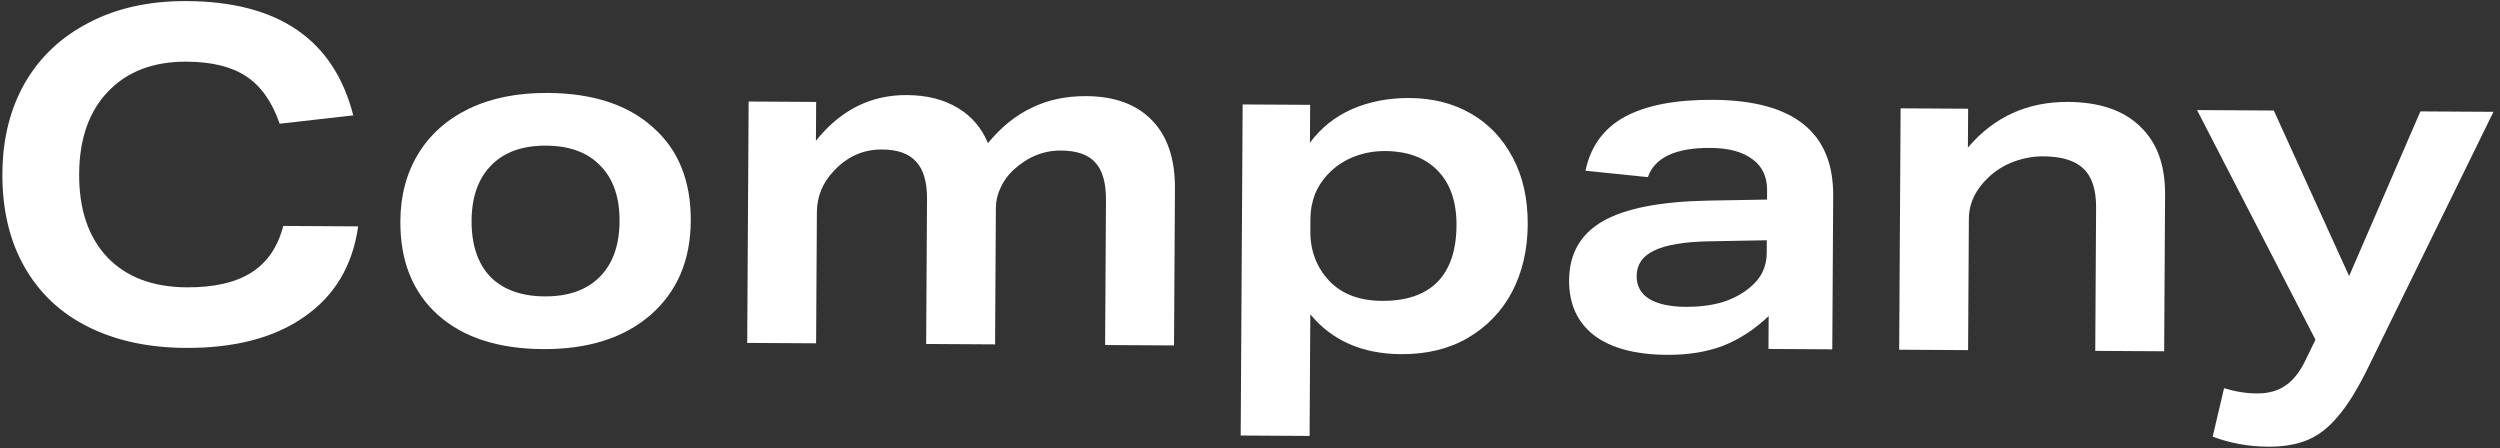 <svg width="346" height="62" viewBox="0 0 346 62" fill="none" xmlns="http://www.w3.org/2000/svg">
<rect x="0" y="0" width="346" height="62" fill="#333333" stroke="none"/>
<path d="M320.459 47.012L304.07 15.234L314.694 15.297L325.119 38.207L334.982 15.417L345.094 15.477L327.797 50.767C326.328 53.788 324.928 56.062 323.596 57.591C322.307 59.162 320.892 60.263 319.353 60.894C317.856 61.525 316.04 61.834 313.907 61.821C311.219 61.806 308.662 61.342 306.235 60.432L307.811 53.721C309.344 54.2 310.857 54.443 312.351 54.452C313.929 54.461 315.233 54.106 316.261 53.387C317.332 52.711 318.277 51.522 319.098 49.82L320.459 47.012Z" fill="white"/>
<path d="M289.983 48.561L290.1 28.721C290.115 26.246 289.528 24.451 288.34 23.334C287.194 22.218 285.342 21.653 282.782 21.637C281.416 21.63 280.05 21.877 278.681 22.381C277.356 22.886 276.199 23.604 275.213 24.537C273.41 26.233 272.503 28.148 272.491 30.281L272.383 48.456L262.847 48.4L263.045 14.993L272.389 15.048L272.357 20.424C275.966 16.178 280.586 14.072 286.218 14.106C290.57 14.132 293.892 15.261 296.183 17.493C298.516 19.683 299.671 22.825 299.647 26.921L299.519 48.617L289.983 48.561Z" fill="white"/>
<path d="M244.756 48.294L244.783 43.75C242.81 45.616 240.689 46.99 238.423 47.873C236.199 48.713 233.637 49.124 230.735 49.107C226.341 49.081 222.975 48.187 220.639 46.423C218.303 44.618 217.145 42.072 217.164 38.787C217.186 35.117 218.738 32.396 221.821 30.622C224.903 28.848 229.751 27.896 236.366 27.764L244.559 27.621L244.566 26.341C244.577 24.463 243.903 23.03 242.544 22.041C241.184 21.009 239.246 20.485 236.729 20.47C231.908 20.442 229.02 21.79 228.065 24.515L219.43 23.632C220.132 20.265 221.939 17.78 224.85 16.176C227.804 14.572 231.883 13.785 237.088 13.816C248.224 13.882 253.766 18.309 253.714 27.099L253.588 48.346L244.756 48.294ZM244.525 33.252L236.524 33.397C233.068 33.462 230.527 33.895 228.901 34.696C227.317 35.455 226.521 36.623 226.512 38.202C226.504 39.567 227.074 40.616 228.221 41.348C229.412 42.081 231.116 42.453 233.335 42.467C235.127 42.477 236.771 42.273 238.266 41.856C239.762 41.395 241.025 40.741 242.054 39.894C243.683 38.624 244.503 37.007 244.515 35.044L244.525 33.252Z" fill="white"/>
<path d="M171.711 60.277L171.982 14.454L181.326 14.509L181.295 19.757C182.8 17.718 184.73 16.172 187.083 15.119C189.478 14.066 192.148 13.549 195.092 13.566C198.292 13.585 201.125 14.306 203.591 15.729C206.058 17.151 207.987 19.189 209.379 21.843C210.772 24.454 211.458 27.53 211.437 31.071C211.416 34.57 210.694 37.68 209.269 40.403C207.846 43.082 205.806 45.203 203.152 46.767C200.54 48.287 197.464 49.037 193.922 49.016C188.546 48.984 184.354 47.146 181.347 43.502L181.247 60.333L171.711 60.277ZM181.351 31.981C181.335 34.712 182.217 37.021 183.998 38.909C185.737 40.712 188.163 41.622 191.278 41.64C194.606 41.66 197.15 40.8 198.909 39.061C200.669 37.28 201.559 34.661 201.58 31.205C201.599 27.962 200.739 25.44 199 23.638C197.262 21.835 194.835 20.925 191.72 20.907C190.227 20.898 188.818 21.145 187.492 21.649C186.166 22.154 185.01 22.893 184.023 23.869C183.164 24.717 182.497 25.695 182.021 26.801C181.588 27.908 181.368 29.059 181.361 30.253L181.351 31.981Z" fill="white"/>
<path d="M152.949 47.752L153.067 27.72C153.082 25.288 152.58 23.536 151.562 22.463C150.587 21.39 149.012 20.848 146.836 20.835C144.404 20.821 142.201 21.725 140.228 23.548C139.498 24.226 138.917 25.034 138.485 25.97C138.053 26.863 137.834 27.801 137.829 28.782L137.717 47.662L128.181 47.605L128.3 27.573C128.314 25.184 127.812 23.453 126.794 22.381C125.82 21.265 124.244 20.701 122.068 20.689C119.508 20.673 117.305 21.642 115.459 23.593C113.87 25.248 113.07 27.163 113.057 29.339L112.949 47.515L103.414 47.459L103.611 14.051L112.955 14.107L112.923 19.483C116.319 15.236 120.513 13.127 125.505 13.157C128.278 13.173 130.621 13.763 132.534 14.926C134.448 16.047 135.846 17.677 136.73 19.815C138.535 17.607 140.55 15.976 142.775 14.923C145 13.827 147.52 13.287 150.336 13.304C154.304 13.327 157.348 14.454 159.469 16.686C161.589 18.874 162.637 22.017 162.613 26.112L162.485 47.808L152.949 47.752Z" fill="white"/>
<path d="M95.603 30.579C95.571 36.041 93.71 40.382 90.022 43.603C86.334 46.781 81.375 48.352 75.146 48.315C68.916 48.278 64.062 46.692 60.581 43.557C57.101 40.421 55.377 36.102 55.41 30.598C55.431 27.057 56.26 23.947 57.897 21.268C59.535 18.59 61.872 16.513 64.91 15.038C67.991 13.563 71.622 12.837 75.803 12.862C82.032 12.899 86.887 14.485 90.367 17.62C93.891 20.713 95.636 25.033 95.603 30.579ZM85.746 30.649C85.766 27.321 84.885 24.756 83.104 22.953C81.365 21.108 78.853 20.176 75.568 20.157C72.326 20.138 69.803 21.04 68 22.864C66.197 24.688 65.286 27.243 65.267 30.528C65.247 33.856 66.106 36.443 67.845 38.288C69.626 40.09 72.138 41.001 75.381 41.02C78.623 41.039 81.146 40.158 82.948 38.377C84.794 36.553 85.727 33.977 85.746 30.649Z" fill="white"/>
<path d="M49.568 31.331C48.811 36.745 46.333 40.912 42.134 43.831C37.978 46.751 32.487 48.19 25.66 48.15C20.541 48.12 16.066 47.154 12.237 45.254C8.408 43.354 5.459 40.585 3.39 36.946C1.321 33.307 0.301 28.991 0.331 24C0.359 19.264 1.386 15.11 3.412 11.538C5.482 7.923 8.443 5.125 12.294 3.142C16.146 1.117 20.675 0.119 25.88 0.15C38.552 0.225 46.222 5.497 48.891 15.967L38.708 17.122C37.659 14.087 36.115 11.902 34.075 10.567C32.077 9.232 29.329 8.555 25.831 8.534C21.265 8.507 17.652 9.872 14.99 12.63C12.329 15.388 10.983 19.198 10.955 24.062C10.926 28.969 12.226 32.817 14.854 35.606C17.483 38.352 21.145 39.739 25.838 39.767C29.635 39.789 32.626 39.103 34.81 37.708C36.995 36.313 38.458 34.166 39.2 31.27L49.568 31.331Z" fill="white"/>
</svg>
